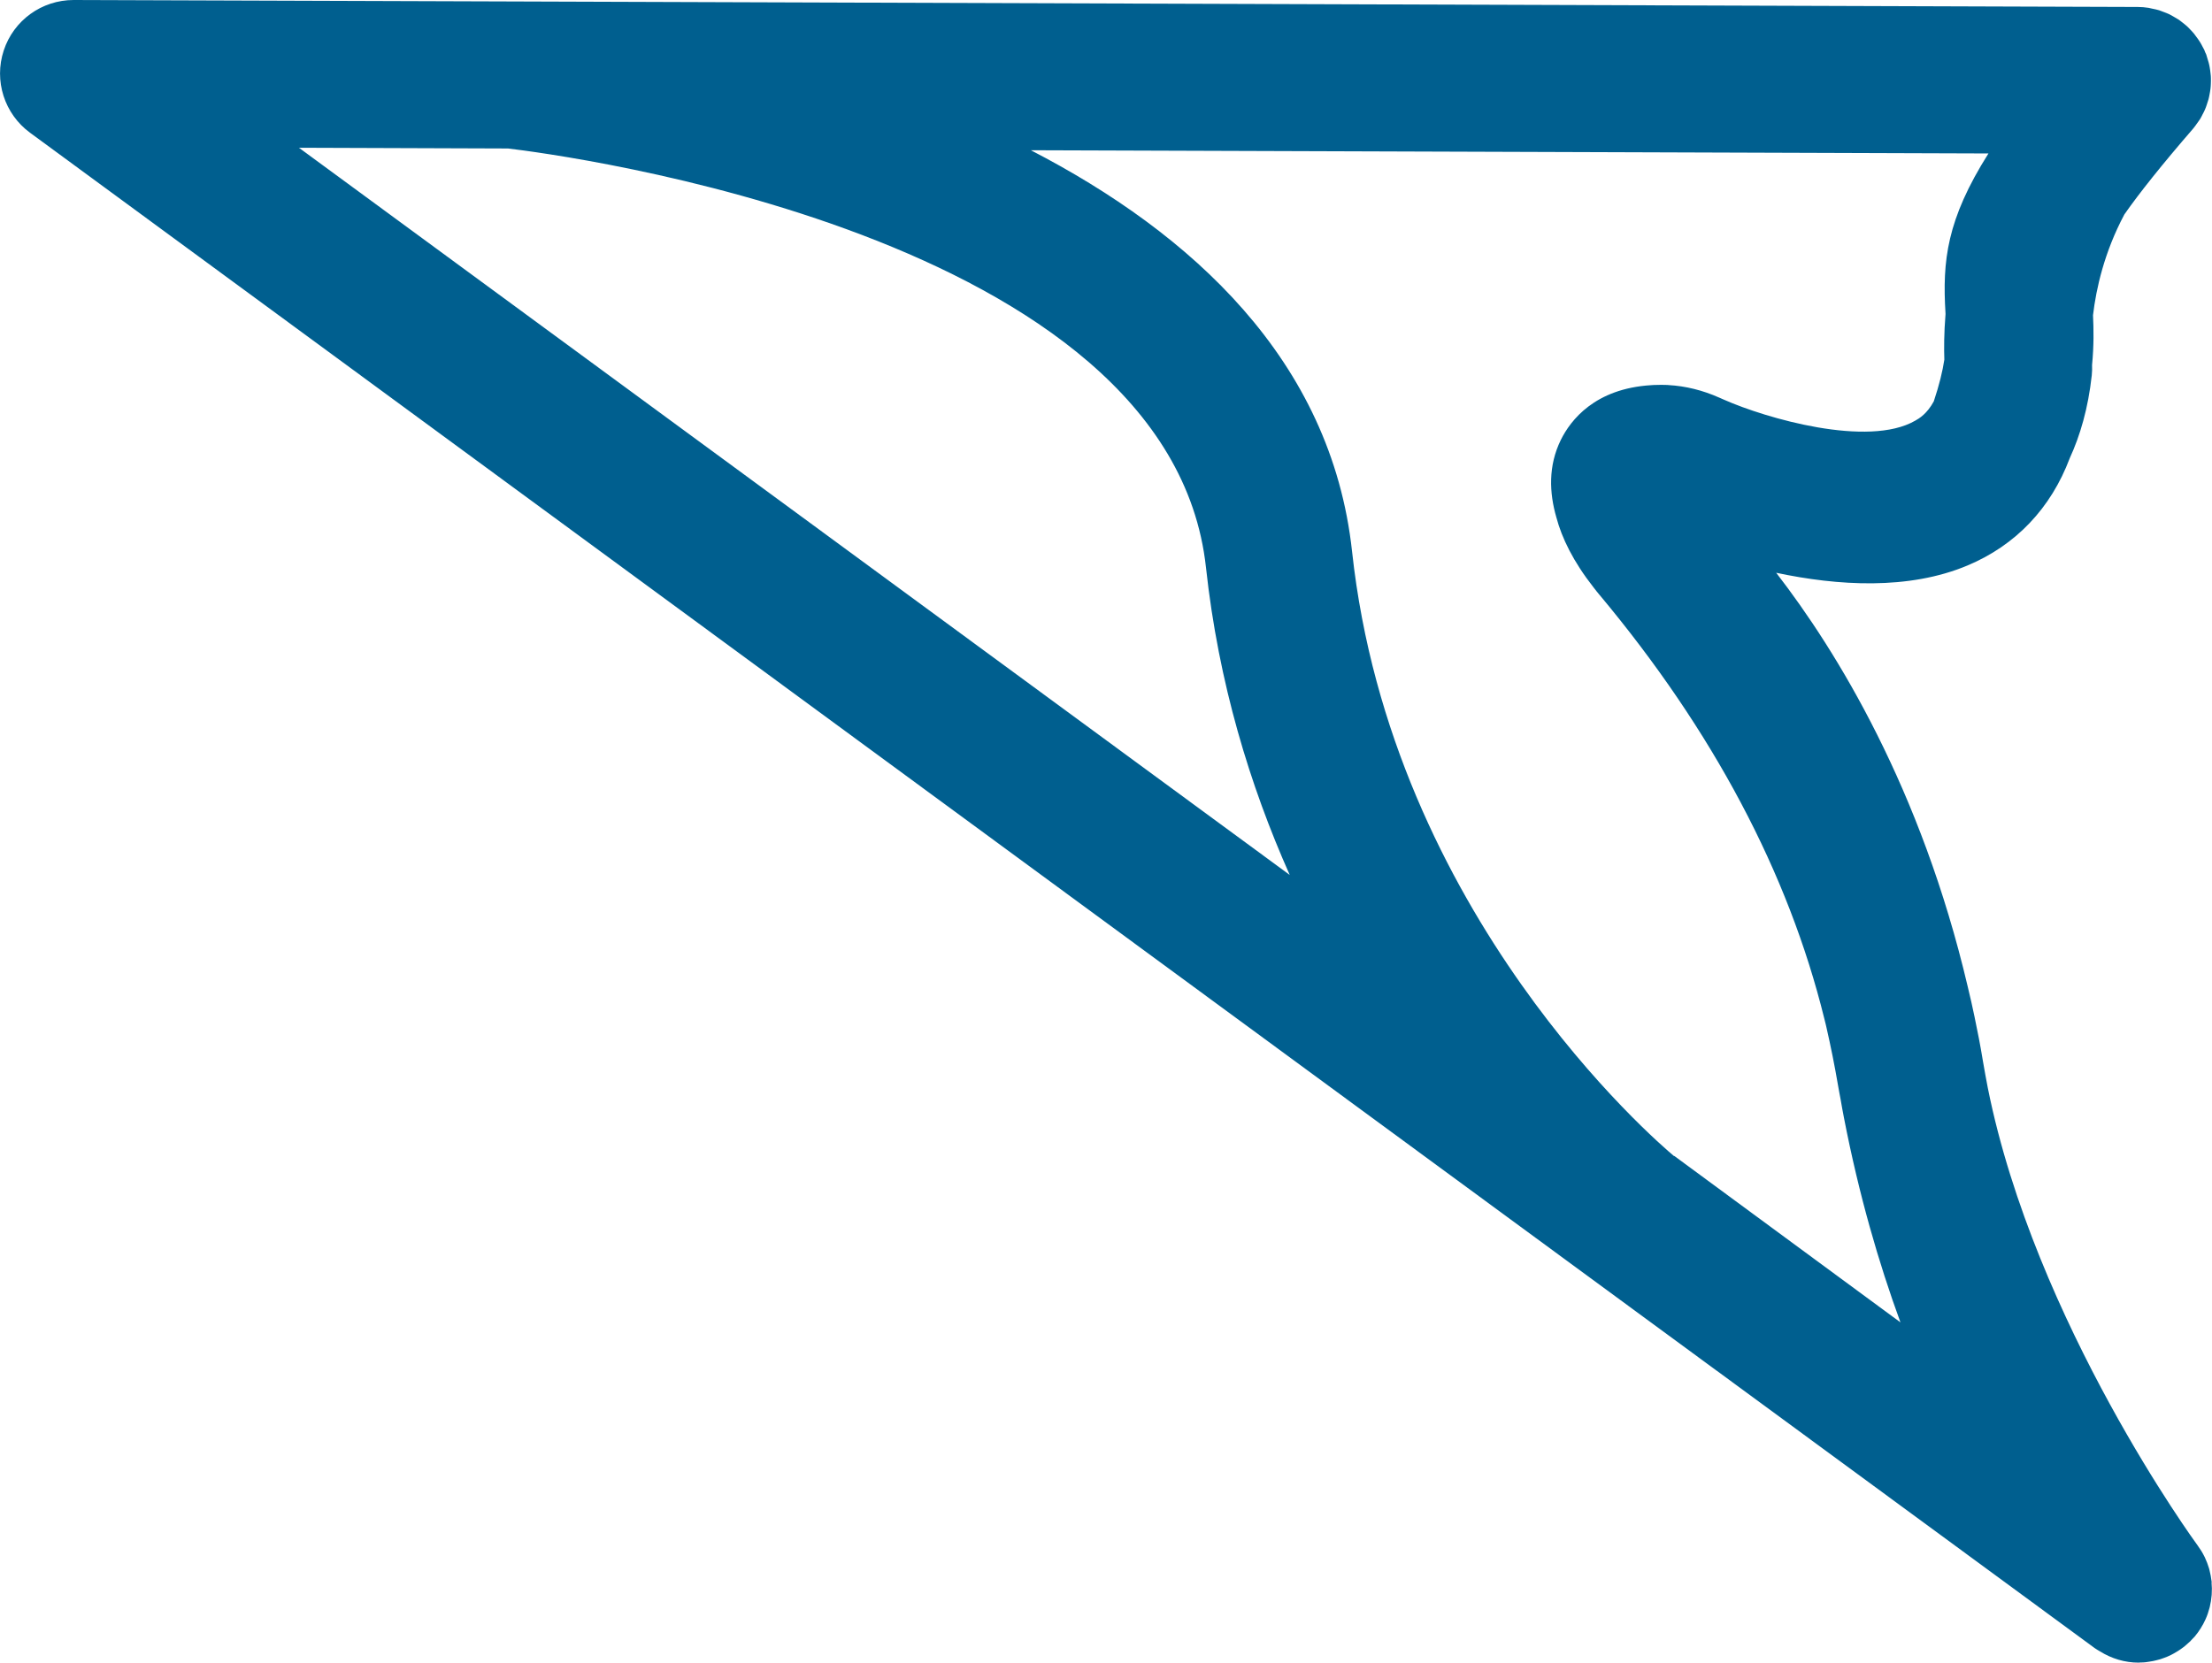 <?xml version="1.0" encoding="UTF-8"?>
<svg id="_圖層_2" data-name="圖層 2" xmlns="http://www.w3.org/2000/svg" width="301.89" height="226.98" viewBox="0 0 301.89 226.98">
  <g id="ref">
    <path d="m301.85,216.04c0-.06-.01-.12-.02-.18-.06-.52-.16-1.04-.29-1.55-.02-.06-.04-.12-.05-.19-.15-.51-.34-1.01-.57-1.5-.03-.05-.05-.1-.08-.16-.24-.49-.53-.96-.86-1.41-.01-.02-.02-.04-.04-.06-.23-.31-22.23-30.42-28.65-62.49-.23-1.19-.45-2.39-.66-3.62,0-.04-.02-.08-.02-.12-.32-1.96-.7-3.91-1.11-5.86,0,0,0,0,0-.01-.29-1.41-.61-2.81-.95-4.21-6.35-27.02-17.85-45.77-26.14-56.49,8.39,1.78,18.07,2.39,26.12-1,6.6-2.77,11.38-7.83,13.94-14.63,1.43-3.11,2.52-6.83,3.01-11.32.05-.49.06-.95.04-1.41.26-2.68.22-4.89.13-6.8.43-3.66,1.54-8.6,4.28-13.76,2.06-2.94,5.05-6.7,9.39-11.72.03-.03.05-.07.08-.1.15-.18.29-.38.42-.57.15-.21.31-.42.45-.64.12-.19.22-.4.32-.6.12-.23.25-.46.35-.71.09-.2.16-.41.23-.62.09-.25.17-.5.24-.75.06-.21.1-.43.14-.65.05-.26.1-.52.13-.78.03-.22.04-.44.05-.66.01-.26.02-.53.01-.79,0-.22-.02-.44-.05-.66-.03-.27-.06-.53-.11-.8-.04-.22-.08-.43-.14-.65-.07-.27-.15-.53-.24-.8-.04-.12-.06-.24-.11-.36-.04-.09-.09-.18-.13-.27-.04-.1-.07-.21-.12-.32-.07-.15-.16-.28-.23-.43-.1-.2-.21-.41-.33-.6-.14-.23-.29-.45-.45-.66-.13-.18-.26-.36-.4-.54-.17-.21-.36-.4-.54-.59-.15-.16-.3-.32-.46-.46-.2-.18-.42-.34-.63-.51-.17-.13-.33-.27-.51-.38-.23-.15-.47-.28-.71-.42-.18-.1-.36-.21-.55-.3-.26-.12-.53-.22-.8-.32-.19-.07-.37-.15-.56-.21-.31-.09-.62-.16-.94-.22-.17-.03-.33-.08-.49-.11-.49-.08-.99-.12-1.49-.12L69.95.2h0l-59.87-.2h-.03C5.7,0,1.86,2.78.51,6.89c-1.36,4.13.09,8.66,3.59,11.23l230.11,168.94s.06.05.1.07l51.52,37.82.1.07s0,0,0,0h0c.2.15.42.26.63.39,1.64,1.03,3.47,1.56,5.3,1.56.09,0,.19-.01.28-.02.24,0,.48-.01.72-.04.16-.02.31-.04.46-.07.18-.03.36-.05.54-.09.17-.03.33-.08.5-.12.16-.04.33-.08.49-.13.17-.05.34-.12.51-.18.15-.06.3-.11.44-.17.17-.07.35-.16.52-.24.13-.07.26-.13.39-.21.18-.1.35-.2.52-.31.12-.08.23-.15.35-.23.17-.12.34-.24.51-.37.11-.09.21-.18.31-.27.16-.14.32-.28.48-.43.02-.02.05-.04.08-.07.03-.03.05-.07.08-.1.16-.17.33-.33.49-.51.61-.73,1.1-1.52,1.47-2.34,0,0,0,0,0,0,.24-.52.42-1.06.56-1.61,0-.02.01-.05.02-.07.13-.53.22-1.08.26-1.62,0-.04,0-.09.01-.13.04-.53.03-1.07-.02-1.6ZM40.8,20.17l28.54.1c6.84.81,90.3,11.63,95.25,57.2,1.71,15.76,6.01,29.8,11.43,41.97L40.8,20.17Zm187.68,137.66c-2.42-2.02-38.57-33.02-43.95-82.53-2.84-26.21-22.02-43.5-43.84-54.79l71.51.24,59.18.2c-5.71,9.04-6.3,14.67-5.86,21.83,0,.04,0,.09,0,.13-.21,2.59-.21,4.72-.16,6.19-.24,1.58-.68,3.41-1.44,5.69-.93,1.71-1.99,2.33-2.54,2.64-6.44,3.71-20.37-.33-26.1-2.87l-.64-.28c-2.27-1.01-4.6-1.58-6.9-1.71-.07,0-.14-.02-.2-.02-.02,0-.05,0-.07,0-.49-.02-.98-.02-1.46,0-.07,0-.14,0-.2,0-.16,0-.31.02-.47.03-7.68.47-10.99,4.78-12.32,7.47-1.74,3.54-1.58,7.23-.61,10.58.74,2.8,2.29,6.02,5.1,9.59.28.36.54.7.78.98,0,0,.01.01.02.02,0,0,0,.01.02.02,15.47,18.53,25.75,37.94,30.65,57.82.06.27.13.53.2.8.03.12.05.24.08.35.59,2.58,1.13,5.25,1.6,8.01.1.61.22,1.19.33,1.79.15.86.3,1.73.47,2.58,2.04,10.51,4.74,19.81,7.71,27.93l-30.88-22.73Z" fill="#005f8f"/>
  </g>
</svg>